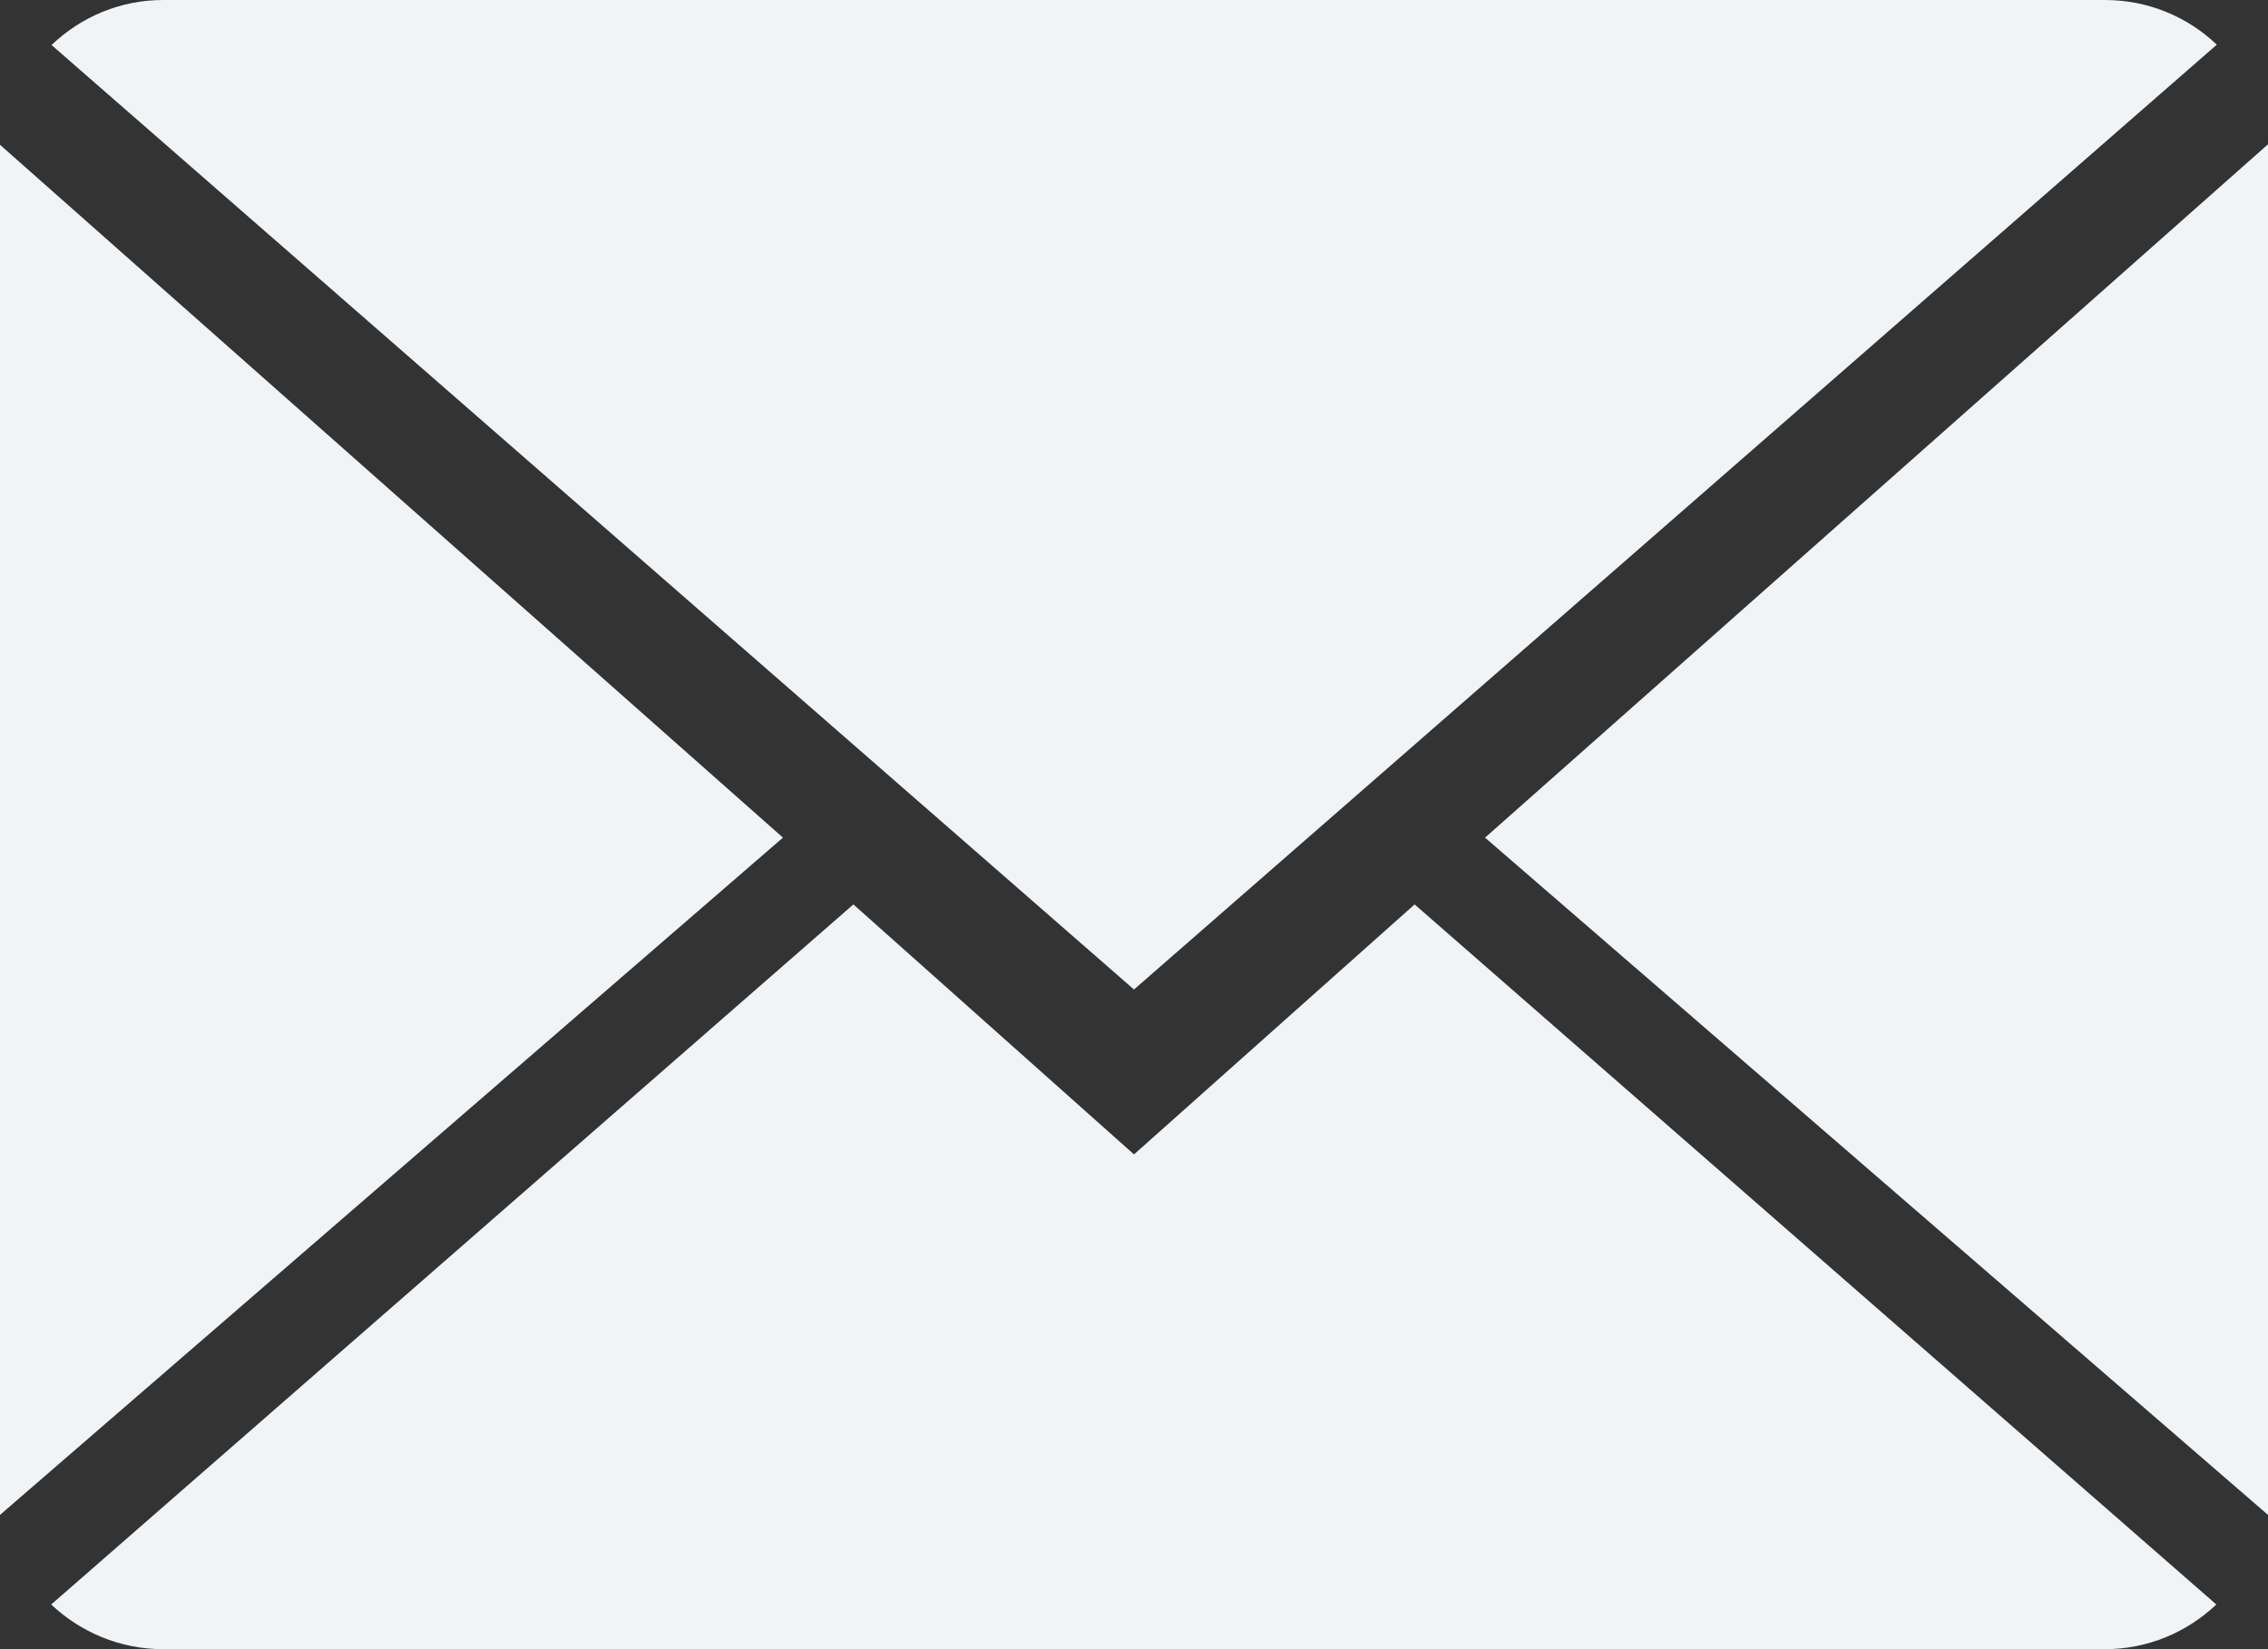 <?xml version="1.0" encoding="UTF-8"?>
<svg width="33px" height="24px" viewBox="0 0 33 24" version="1.1" xmlns="http://www.w3.org/2000/svg" xmlns:xlink="http://www.w3.org/1999/xlink">
    <rect x="0" y="0" width="33" height="24" fill="#333333" stroke="none"/>
    <!-- Generator: Sketch 54.1 (76490) - https://sketchapp.com -->
    <title>mail</title>
    <desc>Created with Sketch.</desc>
    <g id="Symbols" stroke="none" stroke-width="1" fill="none" fill-rule="evenodd">
        <g id="footer" transform="translate(-1109, -56)" fill="#F1F4F7">
            <g id="Group-5">
                <g transform="translate(125, 50)">
                    <g id="Group-4" transform="translate(984, 0)">
                        <g id="mail" transform="translate(0, 6)">
                            <path d="M16.5,16.8 L12.417,13.162 L0.745,23.35 C1.169,23.75 1.742,24 2.374,24 L30.626,24 C31.256,24 31.826,23.75 32.248,23.35 L20.583,13.162 L16.5,16.8 Z" id="Path"></path>
                            <path d="M32.255,0.65 C31.831,0.247 31.26,0 30.626,0 L2.374,0 C1.744,0 1.174,0.25 0.75,0.655 L16.5,14.4 L32.255,0.65 Z" id="Path"></path>
                            <polygon id="Path" points="0 2.107 0 22.046 11.392 12.19"></polygon>
                            <polygon id="Path" points="21.608 12.19 33 22.046 33 2.1"></polygon>
                        </g>
                    </g>
                </g>
            </g>
        </g>
    </g>
</svg>